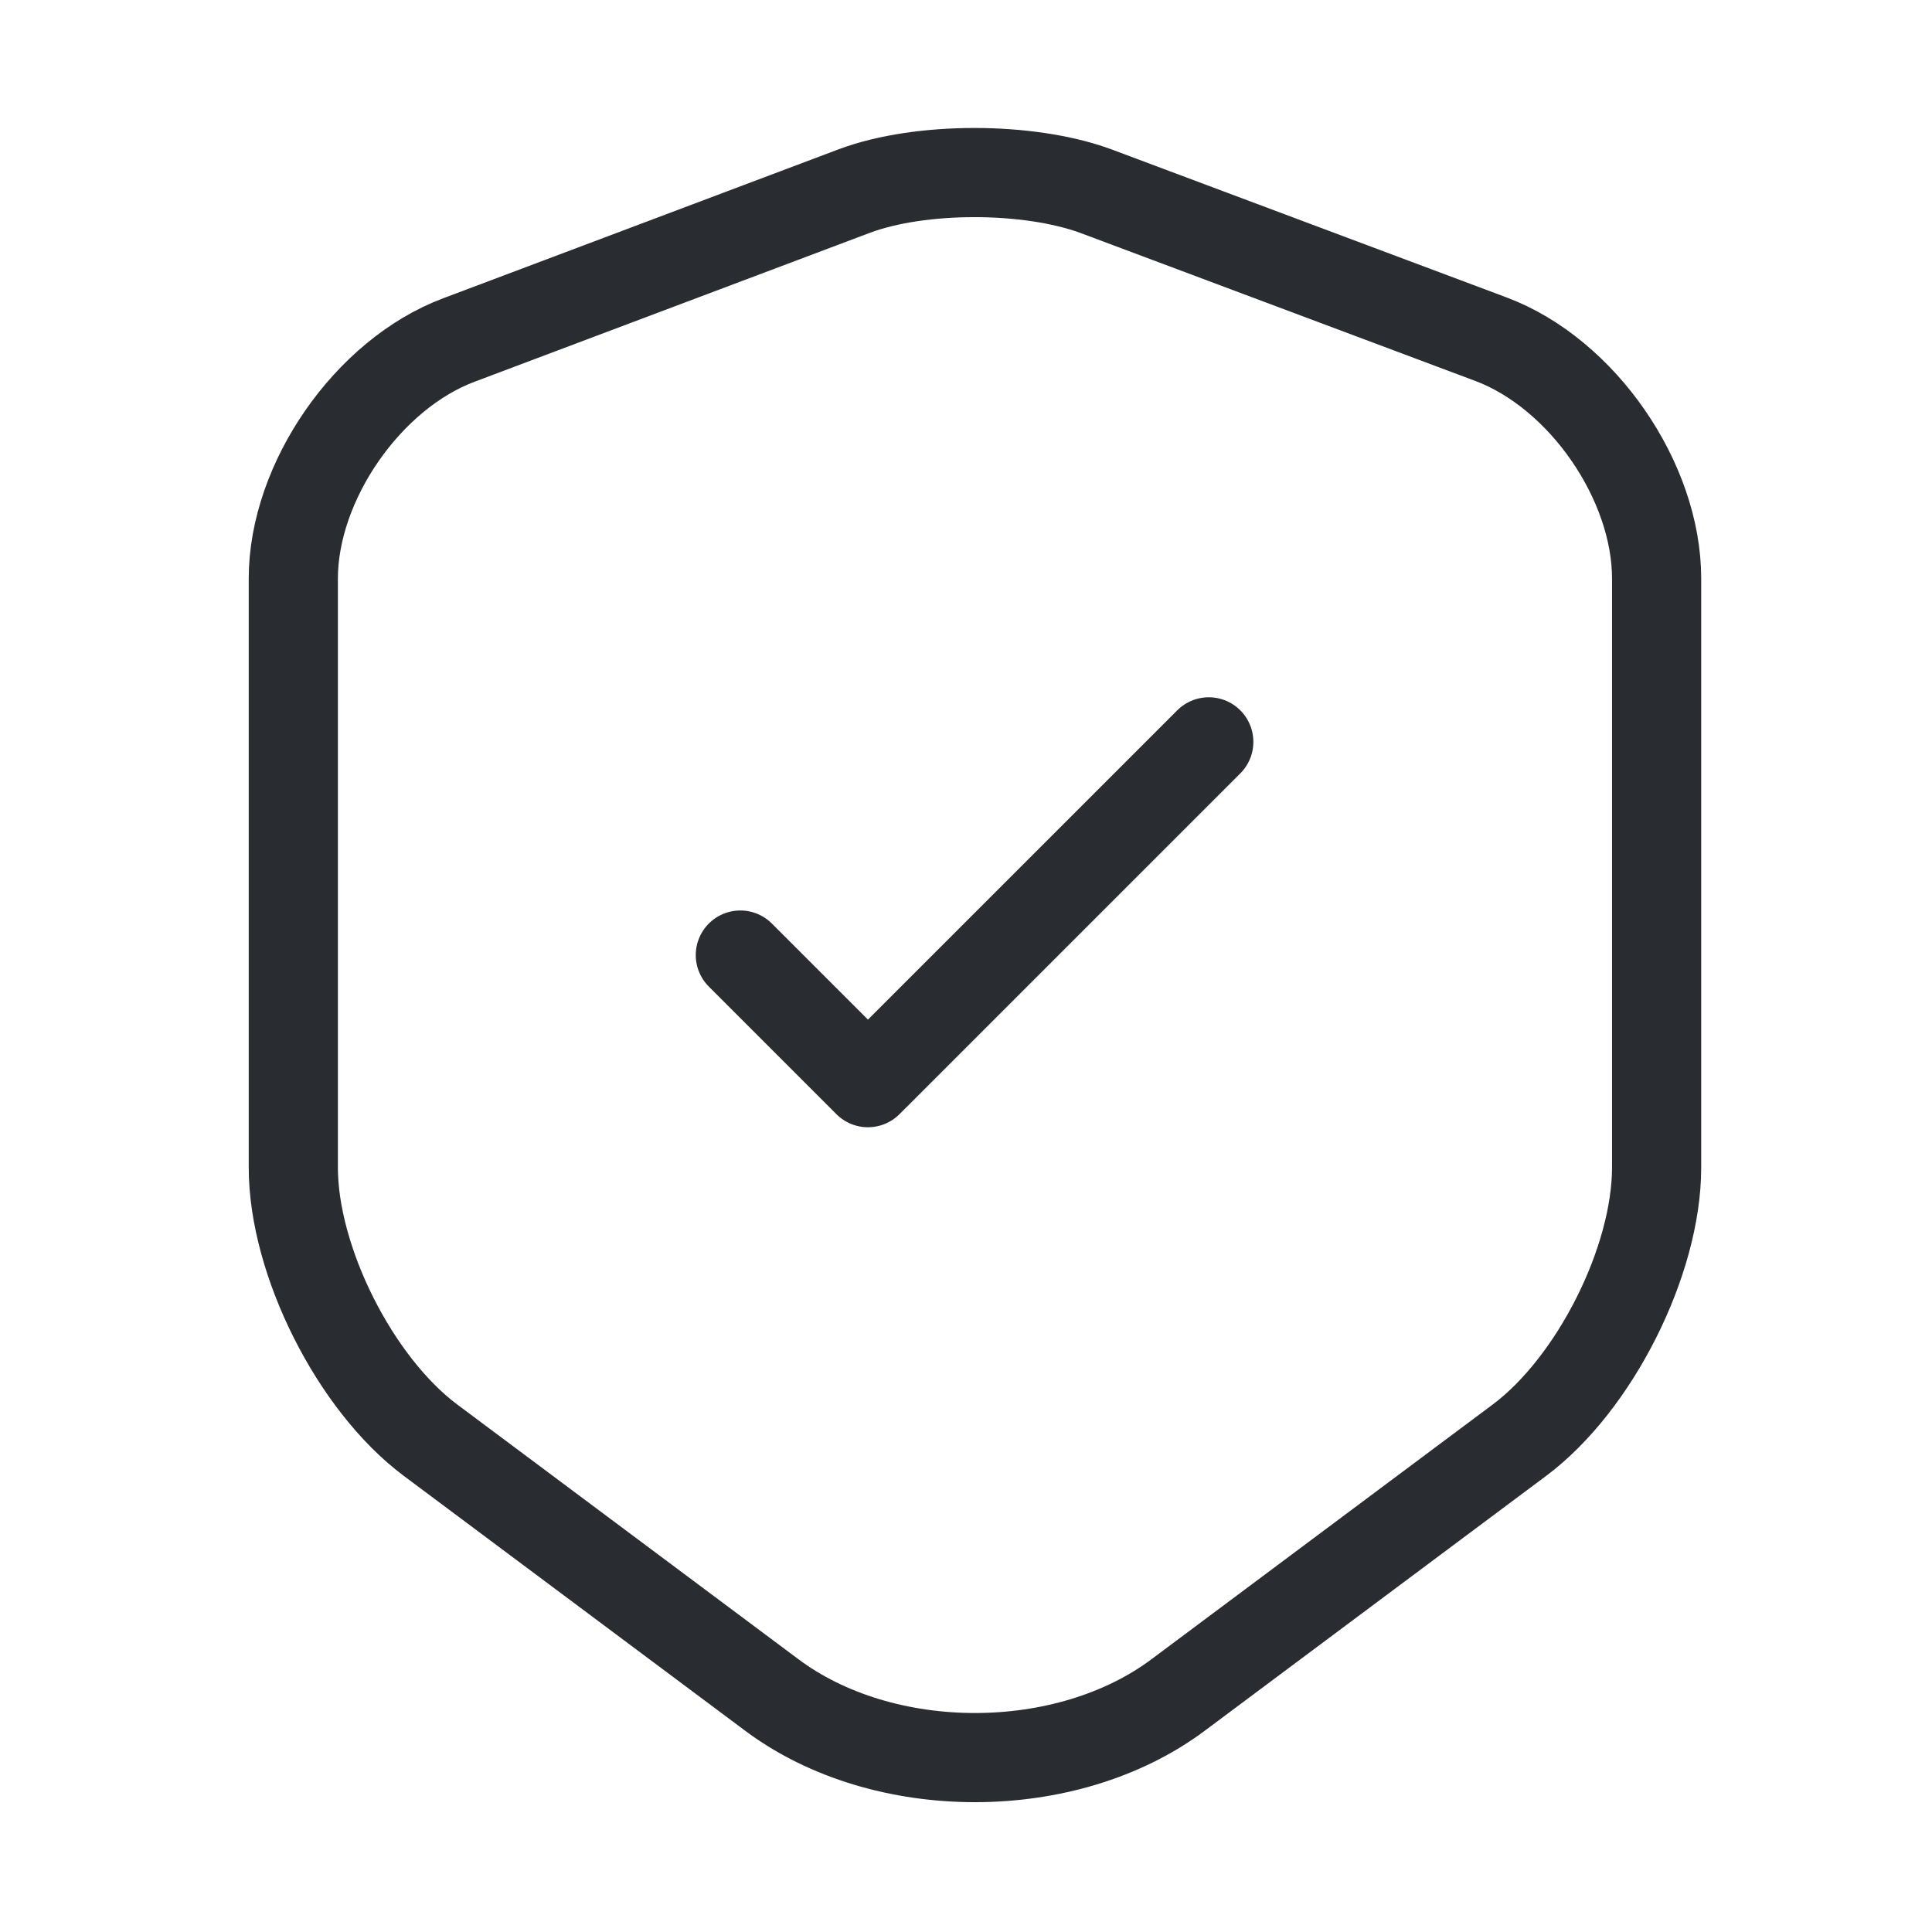<svg xmlns="http://www.w3.org/2000/svg" fill="none" viewBox="0 0 65 65" height="65" width="65">
<path stroke-linejoin="round" stroke-linecap="round" stroke-width="3" stroke="#292D32" d="M28.748 6.425L15.442 11.438C12.375 12.585 9.868 16.212 9.868 19.465V39.279C9.868 42.425 11.948 46.559 14.482 48.452L25.948 57.012C29.708 59.839 35.895 59.839 39.655 57.012L51.122 48.452C53.655 46.559 55.735 42.425 55.735 39.279V19.465C55.735 16.185 53.228 12.559 50.162 11.412L36.855 6.425C34.588 5.599 30.962 5.599 28.748 6.425Z"></path>
<path stroke-linejoin="round" stroke-linecap="round" stroke-width="3" stroke="#292D32" d="M24.908 32.132L29.201 36.425L40.668 24.959"></path>
</svg>
